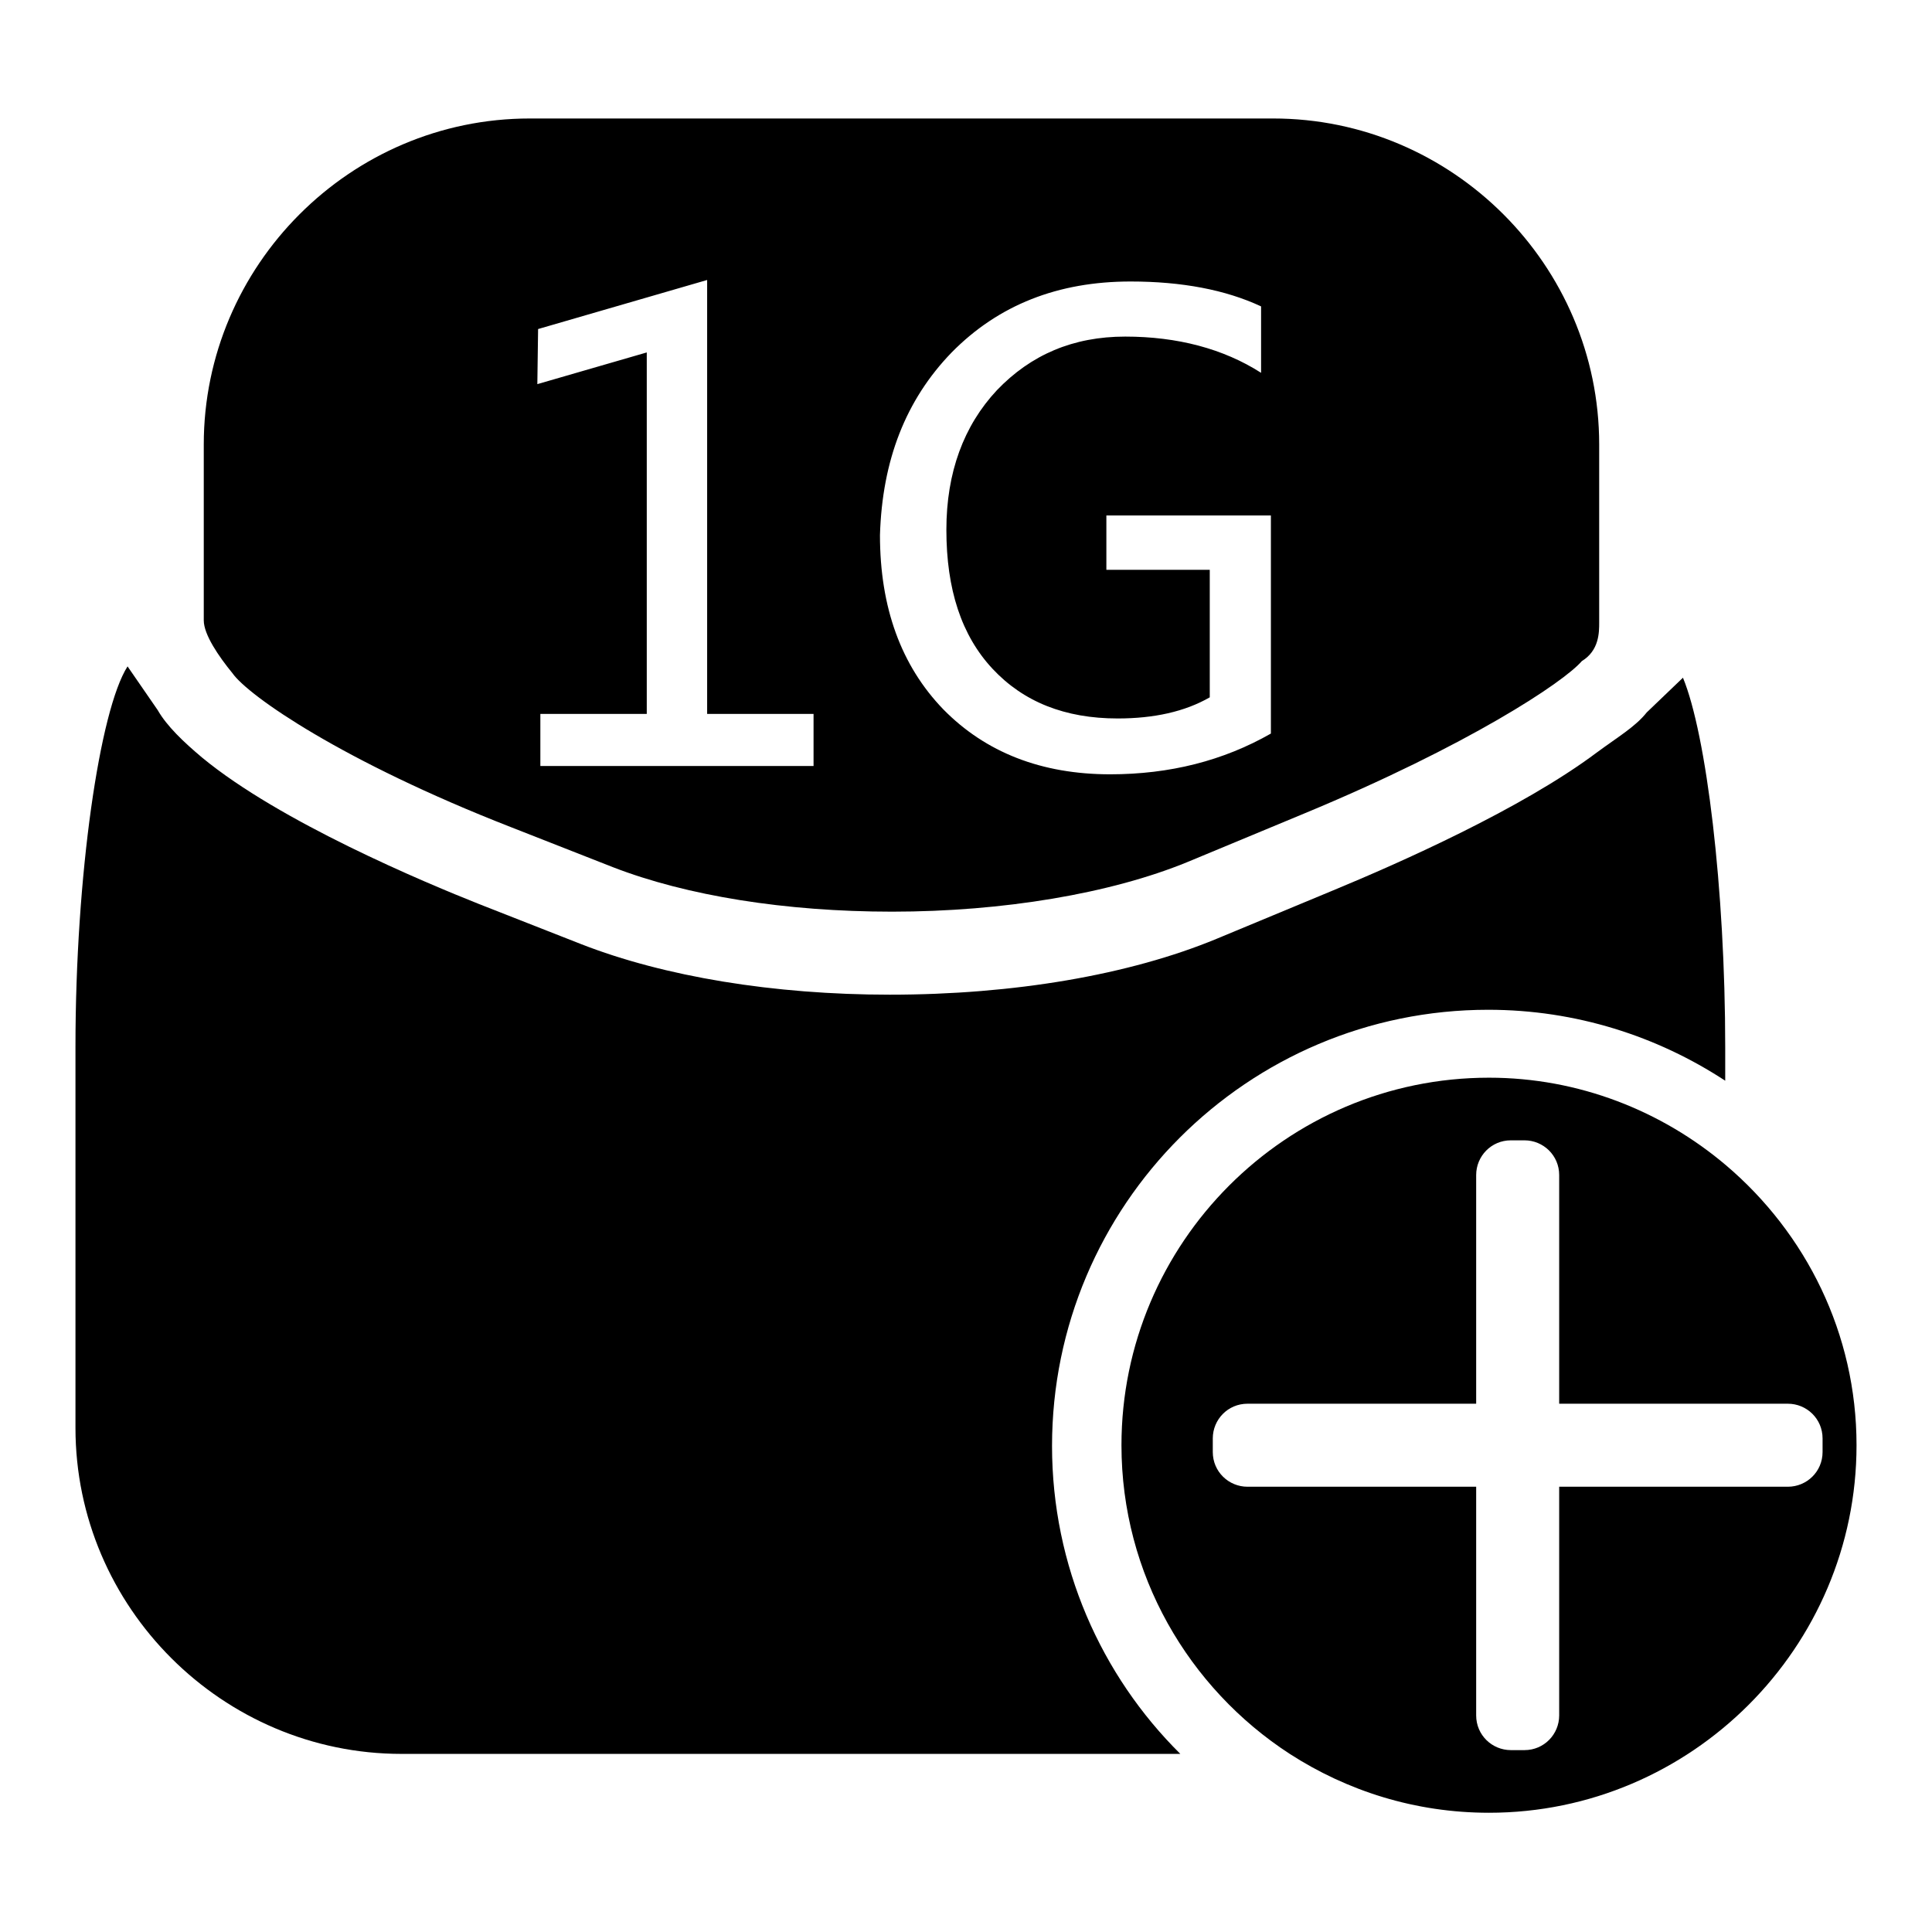 <?xml version="1.0" encoding="utf-8"?>
<!-- Svg Vector Icons : http://www.onlinewebfonts.com/icon -->
<!DOCTYPE svg PUBLIC "-//W3C//DTD SVG 1.1//EN" "http://www.w3.org/Graphics/SVG/1.1/DTD/svg11.dtd">
<svg version="1.1" xmlns="http://www.w3.org/2000/svg" xmlns:xlink="http://www.w3.org/1999/xlink" x="0px" y="0px" viewBox="0 0 256 256" enable-background="new 0 0 256 256" xml:space="preserve">
<g><g><path fill="#000000" d="M67.7,109.6l13.5,5.3c9.8,3.8,22.9,5.9,37,5.9c14.7,0,29-2.4,39.2-6.6l15.4-6.4c21.7-9,34.4-17.4,36.8-20.2c2.3-1.4,2.3-3.8,2.3-5.1V58.9c0-23.8-19.5-43.2-43.2-43.2H70.2C46.4,15.7,27,35.2,27,58.9v23.3c0,1.9,2,4.8,3.8,7C32.9,92.2,45.4,100.9,67.7,109.6z M126.1,46.7c6.2-6.3,14.1-9.4,23.7-9.4c6.8,0,12.6,1.1,17.3,3.3v8.8c-5-3.2-11.1-4.8-18-4.8c-6.9,0-12.5,2.4-17,7.1c-4.4,4.7-6.7,10.9-6.7,18.5c0,7.9,2,14,6.1,18.4c4.1,4.4,9.6,6.6,16.6,6.6c4.8,0,8.9-0.9,12.2-2.8V75.5h-13.7v-7.2h21.8v28.9c-6.3,3.6-13.4,5.4-21.3,5.4c-9.1,0-16.5-2.9-22.1-8.6c-5.6-5.8-8.4-13.5-8.4-23.1C116.9,61,120,53,126.1,46.7z M71.3,43.6l22.4-6.5v57.5h14.1v6.9H71.6v-6.9h14.1V46.7l-14.5,4.2L71.3,43.6L71.3,43.6z"/><path fill="#000000" d="M139.4,191.6c0-31.9,25.9-57.8,57.8-57.8c11.6,0,22.4,3.5,31.4,9.4v-4.4c0-21.1-2.5-41.5-5.6-49l-4.8,4.6c-1.5,1.9-3.9,3.3-6.6,5.3c-10,7.5-26.3,14.7-35,18.3l-15.4,6.4c-11.6,4.8-26.9,7.4-43.3,7.4c-15.4,0-29.9-2.4-40.9-6.7l-13.5-5.3c-7.3-2.9-26.4-10.9-36.7-19.4c-2.5-2.1-4.7-4.2-5.9-6.3c0,0,0,0,0,0l-4-5.8C13.2,94.1,10,116,10,138.7v50.5c0,23.8,19.5,43.2,43.2,43.2h103.2C145.9,222,139.4,207.5,139.4,191.6z"/><path fill="#000000" d="M228.7,154.4c-8.5-7.2-19.5-11.6-31.4-11.6c-26.9,0-48.7,21.9-48.7,48.7c0,17.1,8.9,32.2,22.3,40.9c7.6,4.9,16.6,7.8,26.4,7.8c26.8,0,48.7-21.9,48.7-48.7C246,176.7,239.3,163.4,228.7,154.4z M236.9,197h-30.3v30.3c0,2.5-2,4.6-4.6,4.6h-1.8c-2.5,0-4.6-2-4.6-4.6V197h-30.3c-2.5,0-4.6-2-4.6-4.6v-1.8c0-2.5,2-4.6,4.6-4.6h30.3v-30.3c0-2.5,2-4.6,4.6-4.6h1.8c2.5,0,4.6,2,4.6,4.6v30.3h30.3c2.5,0,4.6,2,4.6,4.6v1.8C241.5,195,239.4,197,236.9,197z"/></g></g>
</svg>